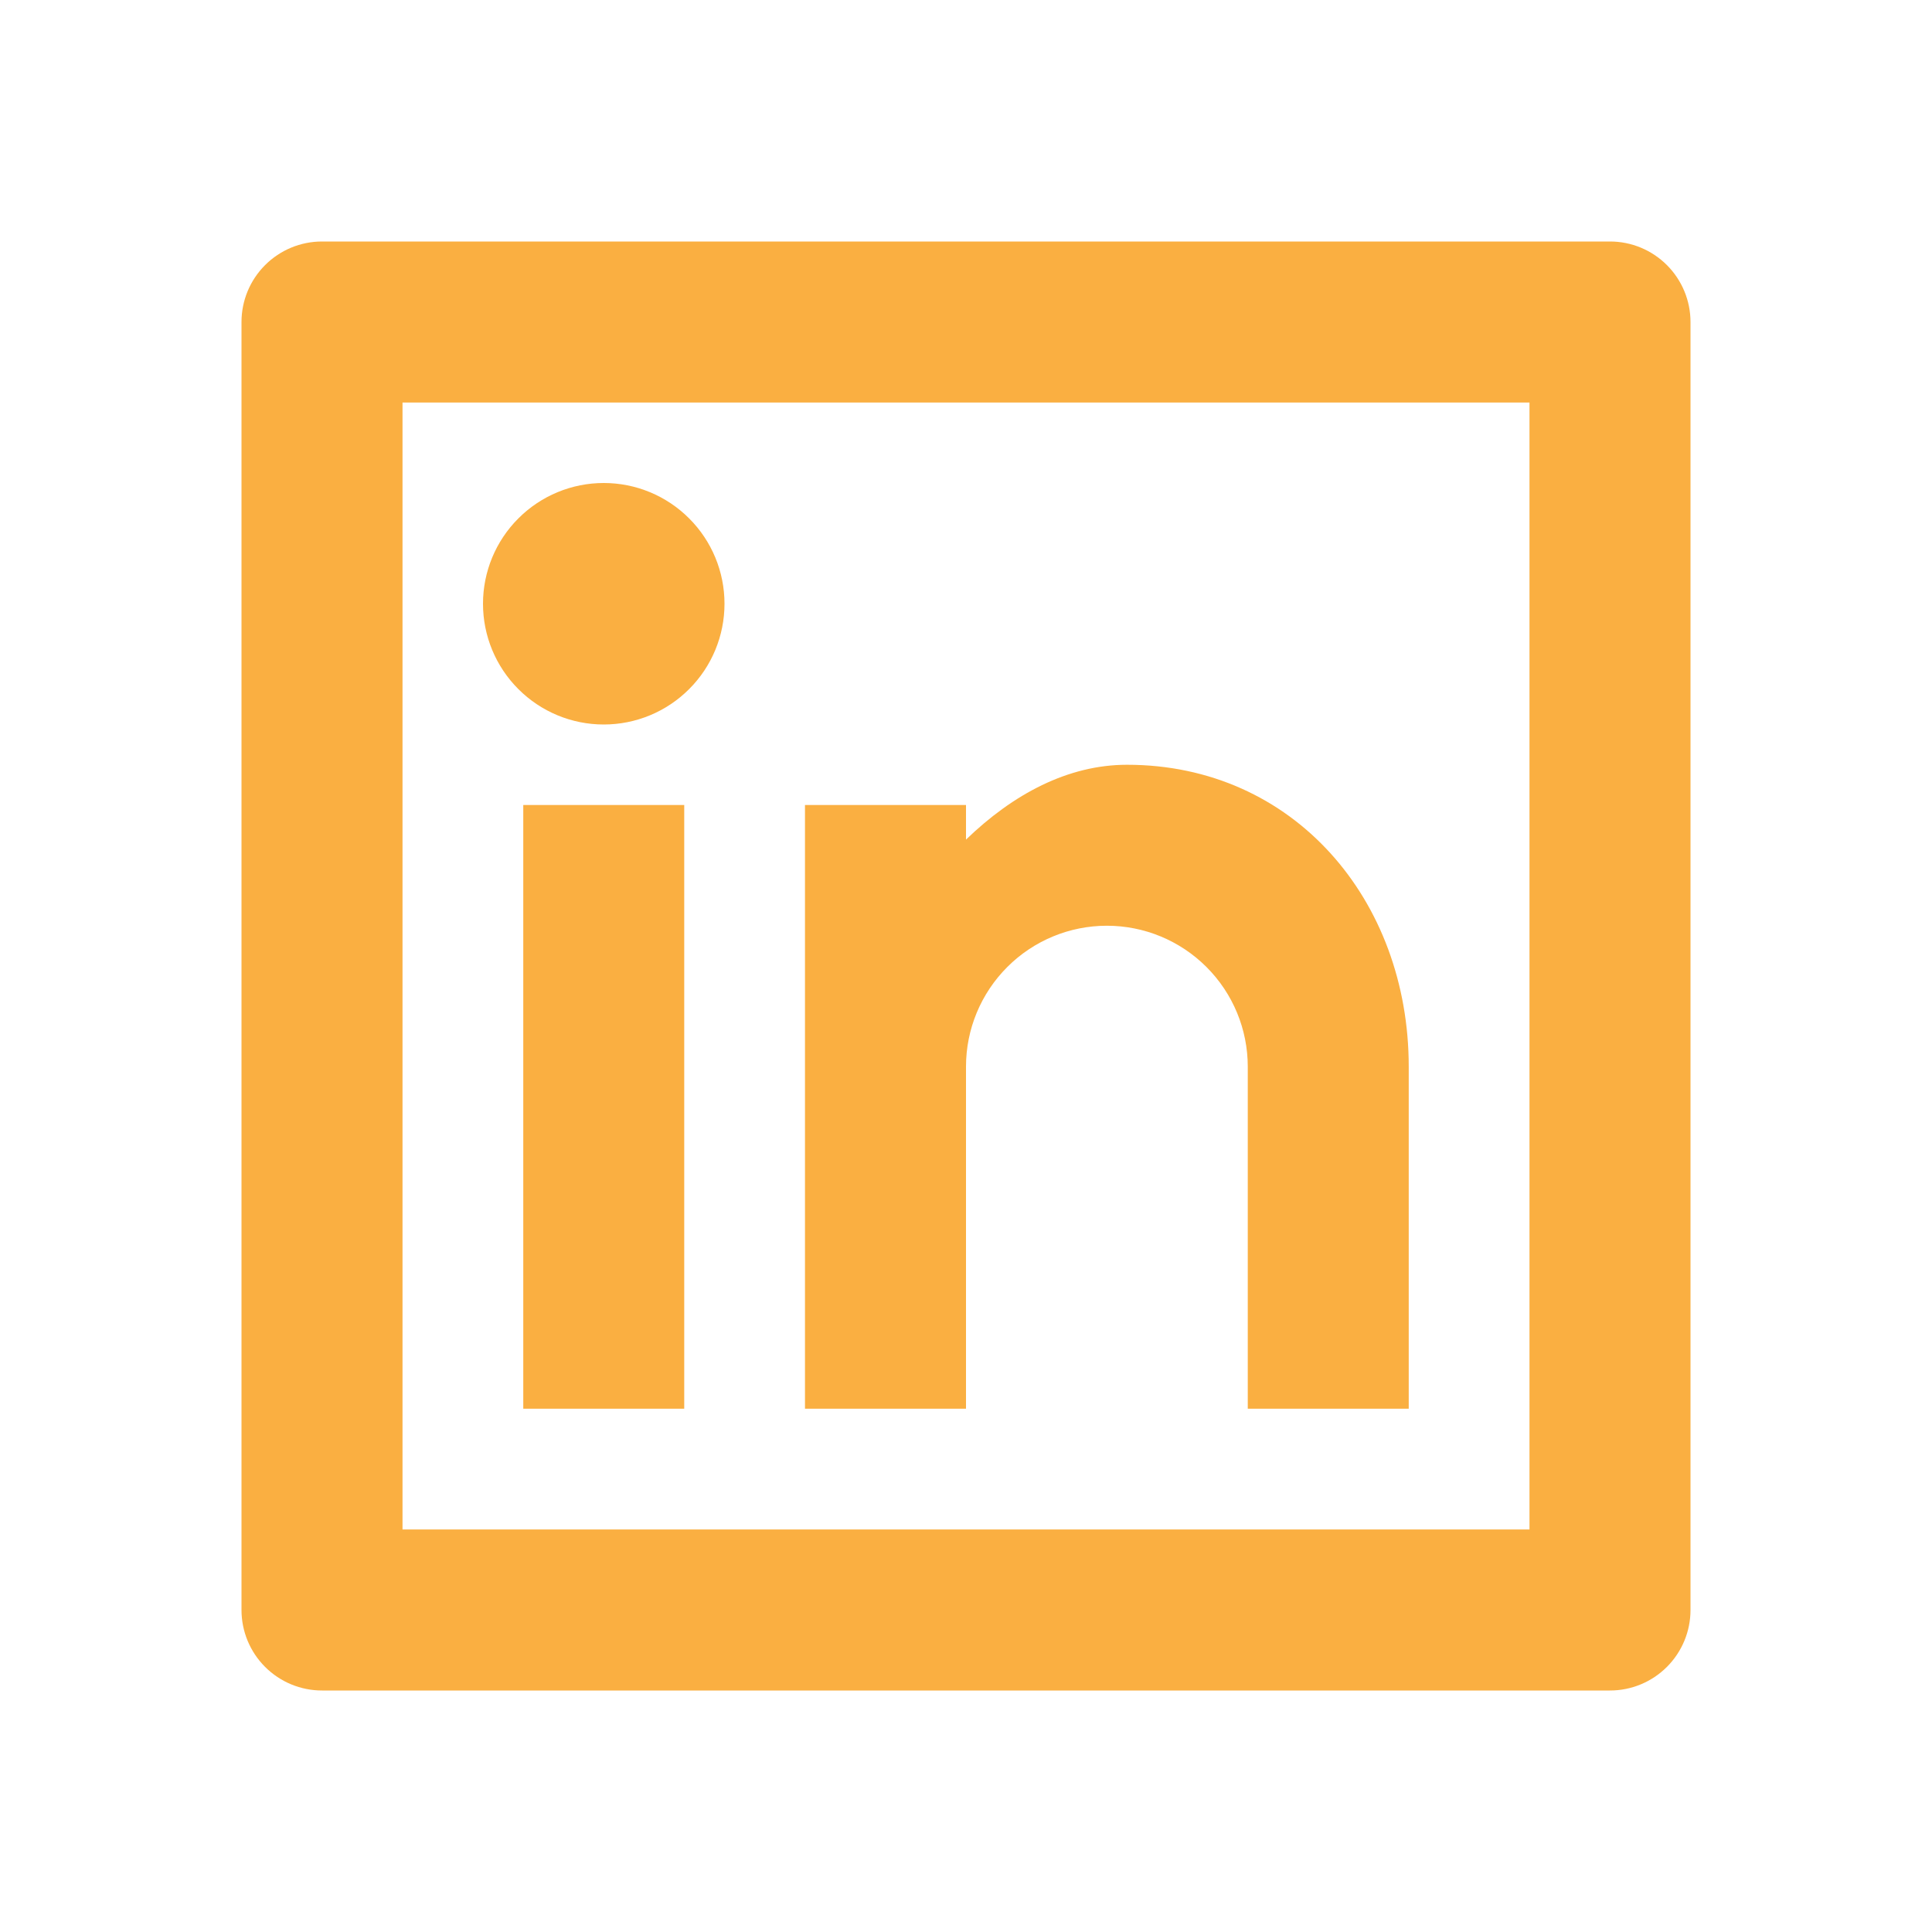 <svg width="38" height="38" viewBox="0 0 38 38" fill="none" xmlns="http://www.w3.org/2000/svg">
<path d="M6.333 4.75H31.667C32.087 4.75 32.489 4.917 32.786 5.214C33.083 5.511 33.25 5.913 33.25 6.333V31.667C33.25 32.087 33.083 32.489 32.786 32.786C32.489 33.083 32.087 33.25 31.667 33.25H6.333C5.913 33.25 5.511 33.083 5.214 32.786C4.917 32.489 4.75 32.087 4.75 31.667V6.333C4.75 5.913 4.917 5.511 5.214 5.214C5.511 4.917 5.913 4.75 6.333 4.75ZM7.917 7.917V30.083H30.083V7.917H7.917ZM11.875 14.25C11.245 14.25 10.641 14 10.196 13.554C9.75 13.109 9.5 12.505 9.5 11.875C9.5 11.245 9.75 10.641 10.196 10.196C10.641 9.75 11.245 9.5 11.875 9.5C12.505 9.5 13.109 9.75 13.554 10.196C14 10.641 14.25 11.245 14.25 11.875C14.25 12.505 14 13.109 13.554 13.554C13.109 14 12.505 14.25 11.875 14.25ZM10.292 15.833H13.458V27.708H10.292V15.833ZM19 16.514C19.925 15.62 21.005 15.042 22.167 15.042C25.446 15.042 27.708 17.7 27.708 20.979V27.708H24.542V20.979C24.542 20.244 24.25 19.54 23.73 19.02C23.21 18.5 22.506 18.208 21.771 18.208C21.036 18.208 20.331 18.5 19.812 19.02C19.292 19.54 19 20.244 19 20.979V27.708H15.833V15.833H19V16.514Z" fill="#FAAF41"/>
</svg>

